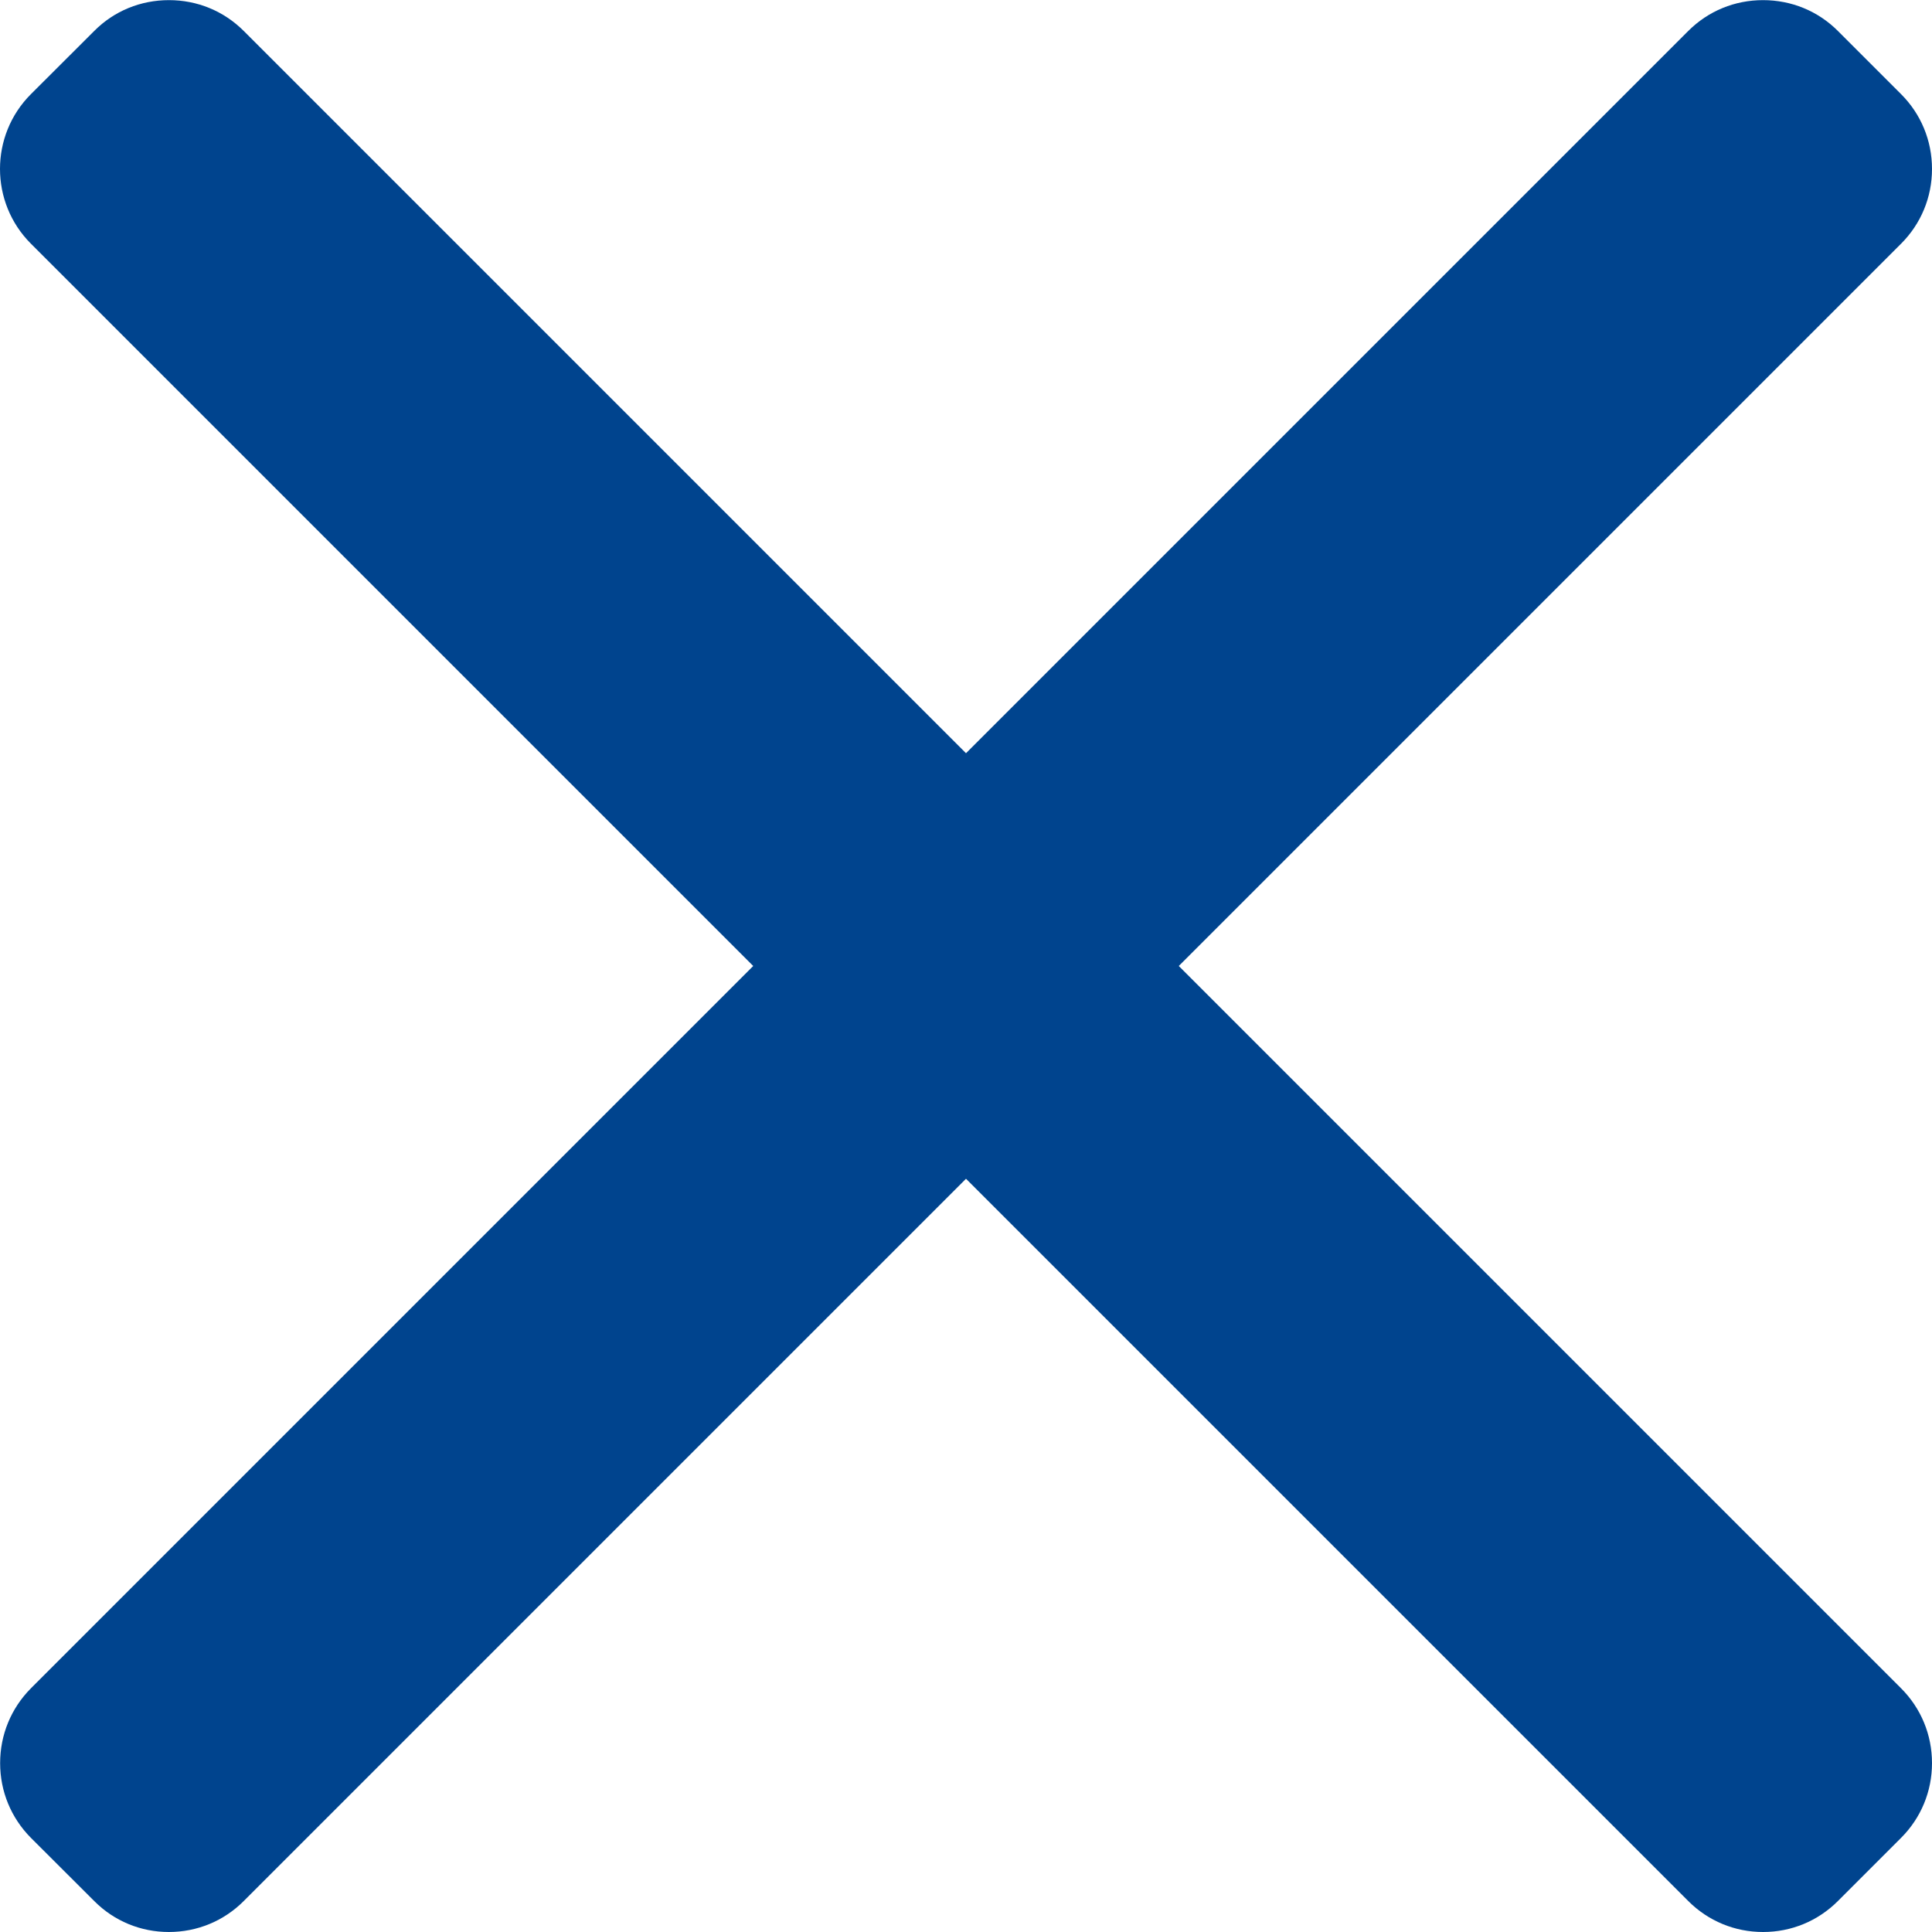 <svg width="15" height="15" viewBox="0 0 15 15" fill="none" xmlns="http://www.w3.org/2000/svg">
<path d="M9.152 7.5L14.76 1.892C14.915 1.737 15 1.531 15 1.312C15 1.092 14.915 0.886 14.76 0.731L14.269 0.24C14.114 0.085 13.908 0.001 13.688 0.001C13.469 0.001 13.263 0.085 13.108 0.24L7.5 5.848L1.892 0.24C1.737 0.085 1.531 0.001 1.312 0.001C1.092 0.001 0.886 0.085 0.732 0.24L0.24 0.731C-0.08 1.051 -0.08 1.572 0.24 1.892L5.848 7.5L0.24 13.108C0.086 13.263 0.001 13.469 0.001 13.689C0.001 13.908 0.086 14.114 0.24 14.269L0.732 14.76C0.886 14.915 1.092 15 1.311 15C1.531 15 1.737 14.915 1.892 14.76L7.5 9.152L13.108 14.76C13.263 14.915 13.469 15 13.688 15H13.689C13.908 15 14.114 14.915 14.269 14.76L14.76 14.269C14.915 14.114 15 13.908 15 13.689C15 13.469 14.915 13.263 14.76 13.108L9.152 7.5Z" fill="#00448E"/>
</svg>
